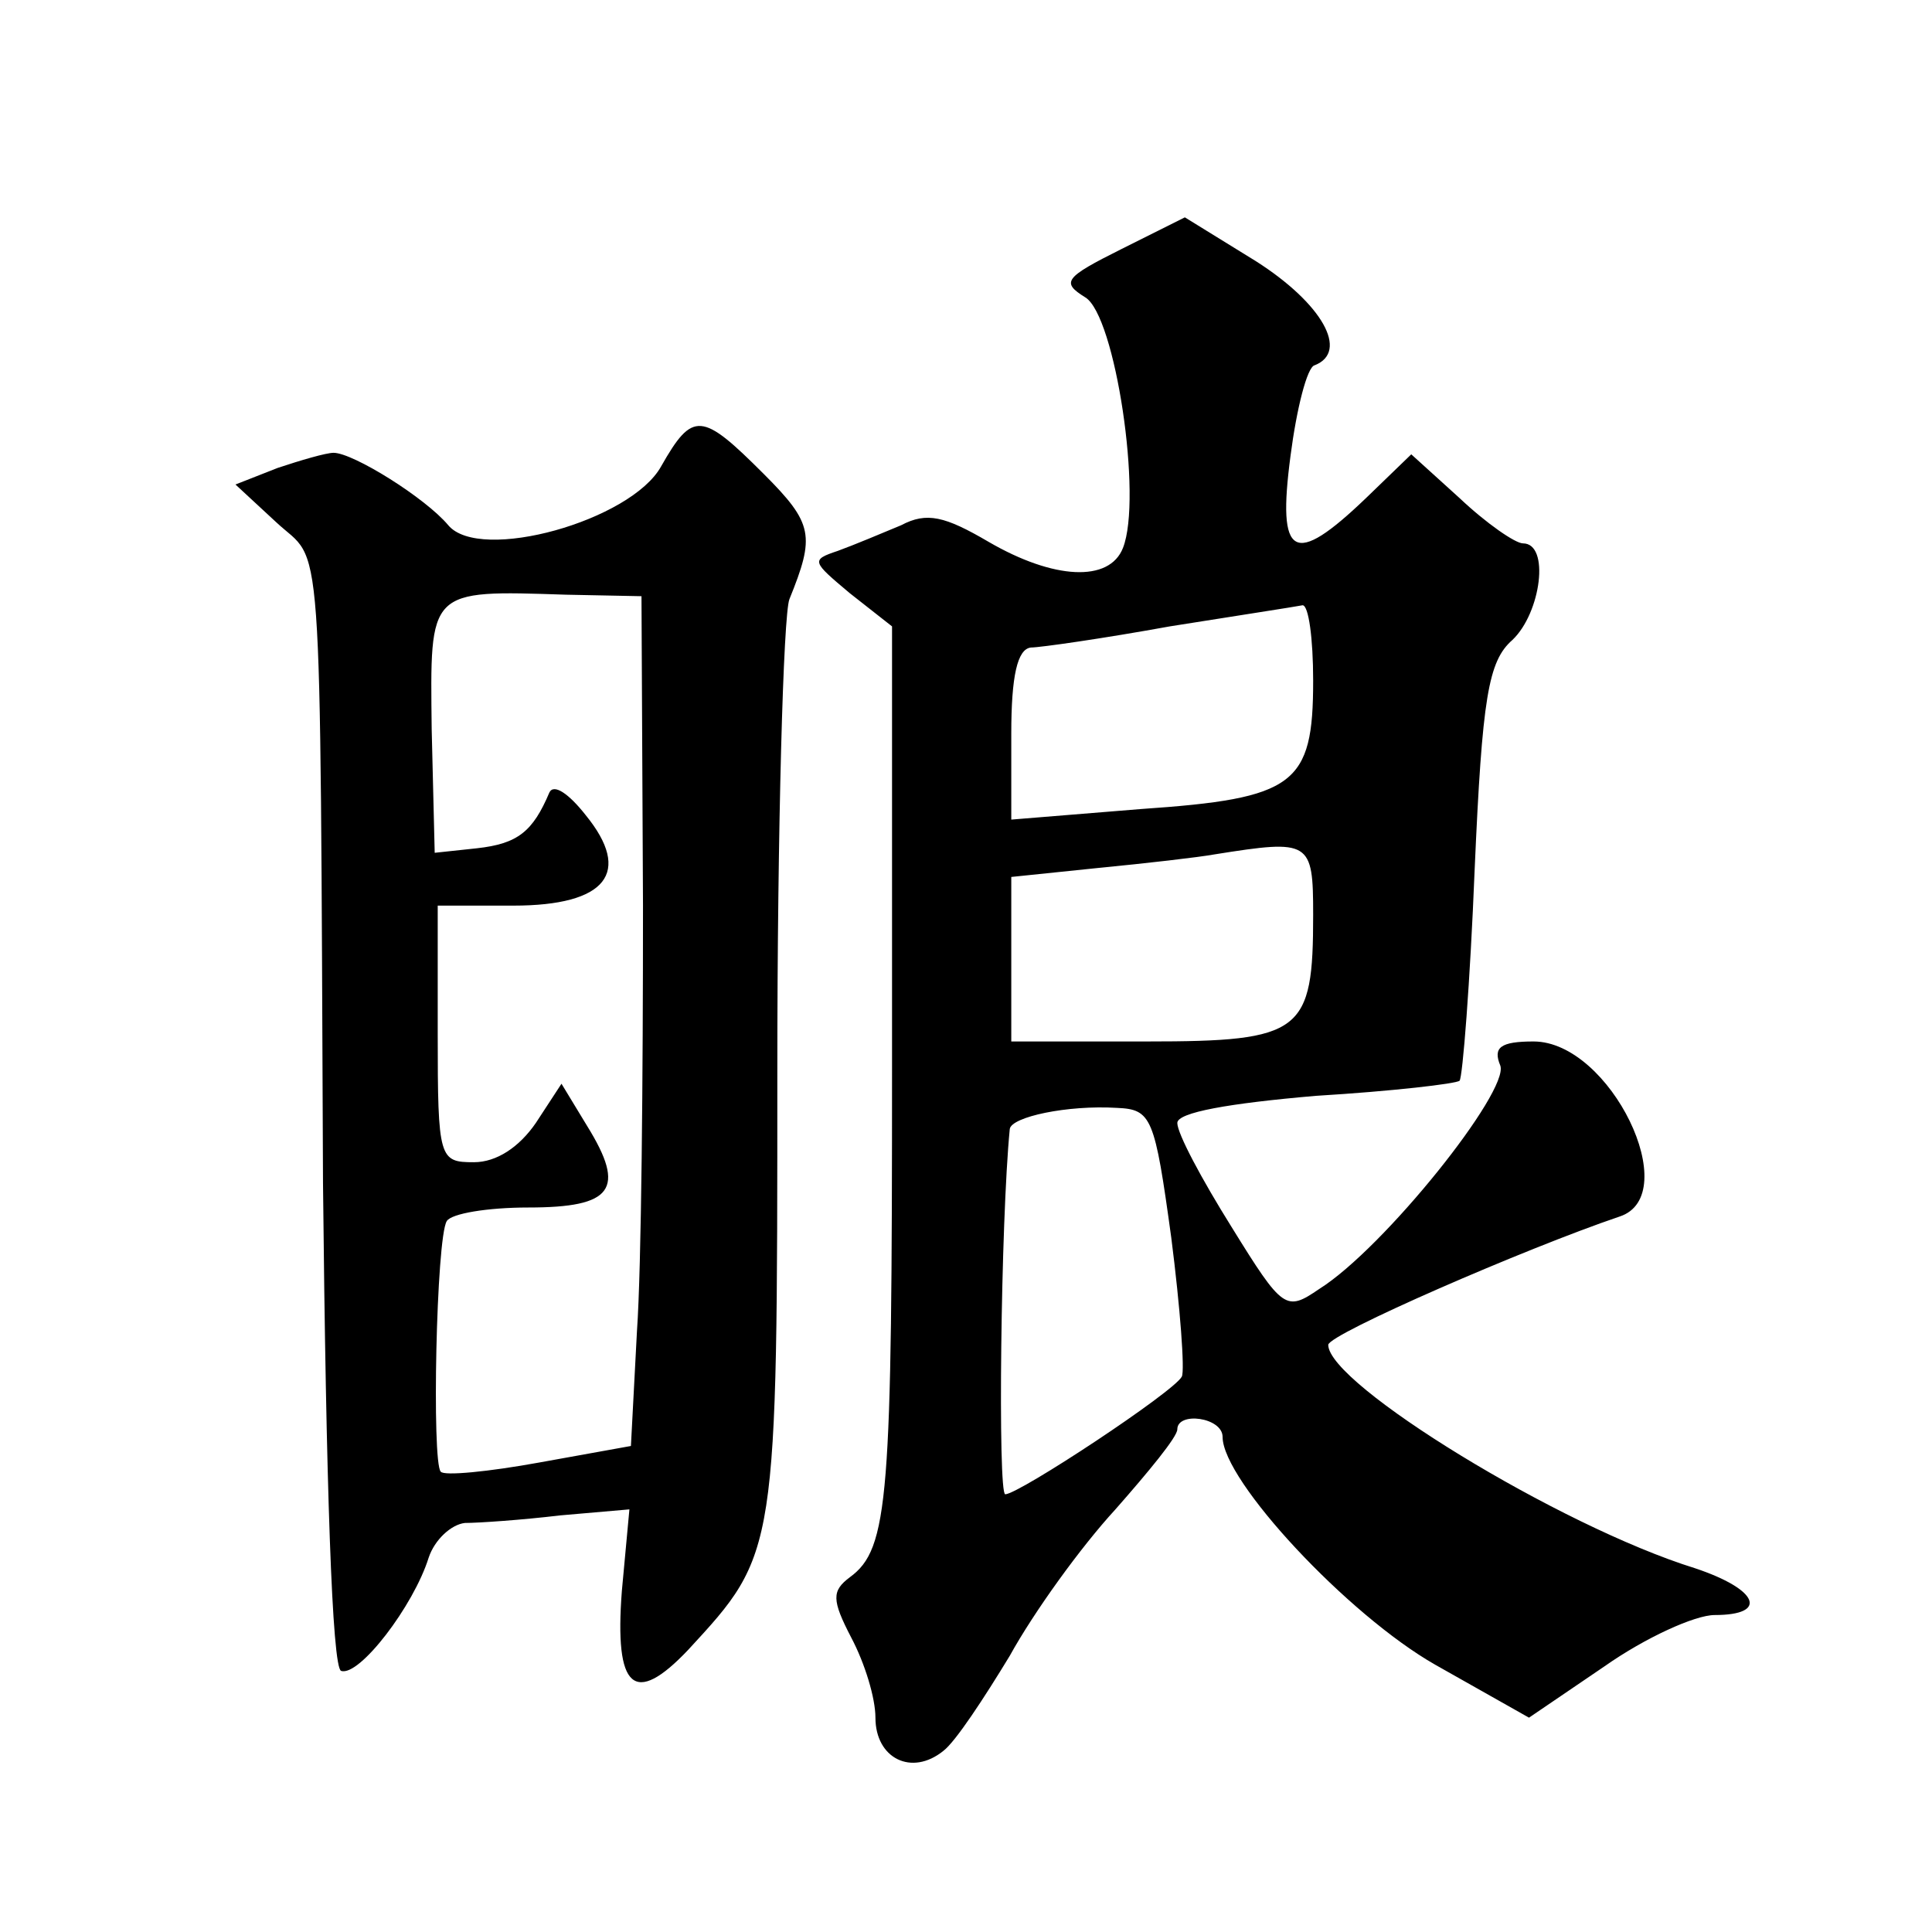 <?xml version="1.0" standalone="no"?>
<!DOCTYPE svg PUBLIC "-//W3C//DTD SVG 20010904//EN"
 "http://www.w3.org/TR/2001/REC-SVG-20010904/DTD/svg10.dtd">
<svg version="1.0" xmlns="http://www.w3.org/2000/svg"
 width="128pt" height="128pt" viewBox="0 0 128 128"
 preserveAspectRatio="xMidYMid meet">
<g transform="translate(0,128) scale(0.1,-0.1)"
fill="#0" stroke="none">
<path d="M743 1115 c-38 -19 -40 -22 -24 -32 20 -12 38 -133 25 -166 -9 -23 -46
-21 -89 4 -29 17 -41 20 -58 11 -12 -5 -31 -13 -42 -17 -18 -6 -17 -7 8 -28 l28
-22 0 -290 c0 -288 -2 -321 -28 -340 -12 -9 -12 -15 1 -40 9 -17 16 -40 16 -53
0 -27 24 -39 45 -22 8 6 27 35 44 63 16 29 47 72 70 97 22 25 41 48 41 53 0 12
30 8 30 -5 0 -29 83 -118 141 -151 l62 -35 50 34 c27 19 60 34 73 34 36 0 29 17
-13 31 -90 28 -243 122 -243 148 0 7 131 64 193 85 43 14 -6 116 -57 116 -22 0
-27 -4 -22 -16 6 -17 -77 -121 -120 -148 -22 -15 -24 -14 -58 41 -20 32 -36 62
-36 69 0 7 34 13 92 18 50 3 93 8 95 10 2 2 7 65 10 140 5 114 9 138 25 152 19
18 25 64 7 64 -5 0 -24 13 -42 30 l-32 29 -30 -29 c-48 -46 -59 -40 -50 28 4 31
11 59 16 60 23 9 5 41 -39 69 l-47 29 -42 -21z m127 -286 c0 -69 -12 -78 -114 -85
l-86 -7 0 57 c0 38 4 56 13 57 6 0 48 6 92 14 44 7 83 13 88 14 4 0 7 -22 7 -50z
m0 -155 c0 -78 -7 -84 -110 -84 l-90 0 0 54 0 55 58 6 c31 3 66 7 77 9 63 10 65
9 65 -40z m-94 -214 c6 -47 9 -88 7 -92 -5 -10 -108 -78 -117 -78 -5 0 -3 181 3
242 1 8 38 16 71 14 23 -1 25 -6 36 -86z M438 971 c-20 -36 -120 -64 -141 -39 -15
18 -63 48 -76 48 -5 0 -22 -5 -37 -10 l-28 -11 27 -25 c31 -29 29 10 31 -438 2
-199 6 -321 12 -323 12 -4 48 43 58 75 4 12 15 22 24 23 9 0 38 2 63 5 l46 4 -5
-54 c-5 -65 8 -77 44 -39 59 64 59 63 59 383 0 162 4 303 8 313 17 42 16 50 -17
83 -41 41 -47 42 -68 5z m-12 -291 c0 -113 -1 -239 -4 -282 l-4 -76 -61 -11 c-33
-6 -63 -9 -65 -6 -6 6 -3 155 4 166 3 5 27 9 54 9 56 0 65 12 39 54 l-17 28 -17
-26 c-11 -16 -26 -26 -41 -26 -23 0 -24 2 -24 85 l0 85 50 0 c62 0 79 22 48 60
-11 14 -21 21 -24 15 -11 -26 -21 -34 -48 -37 l-28 -3 -2 82 c-1 93 -3 92 89 89
l50 -1 1 -205z"/>
</g>
</svg>
